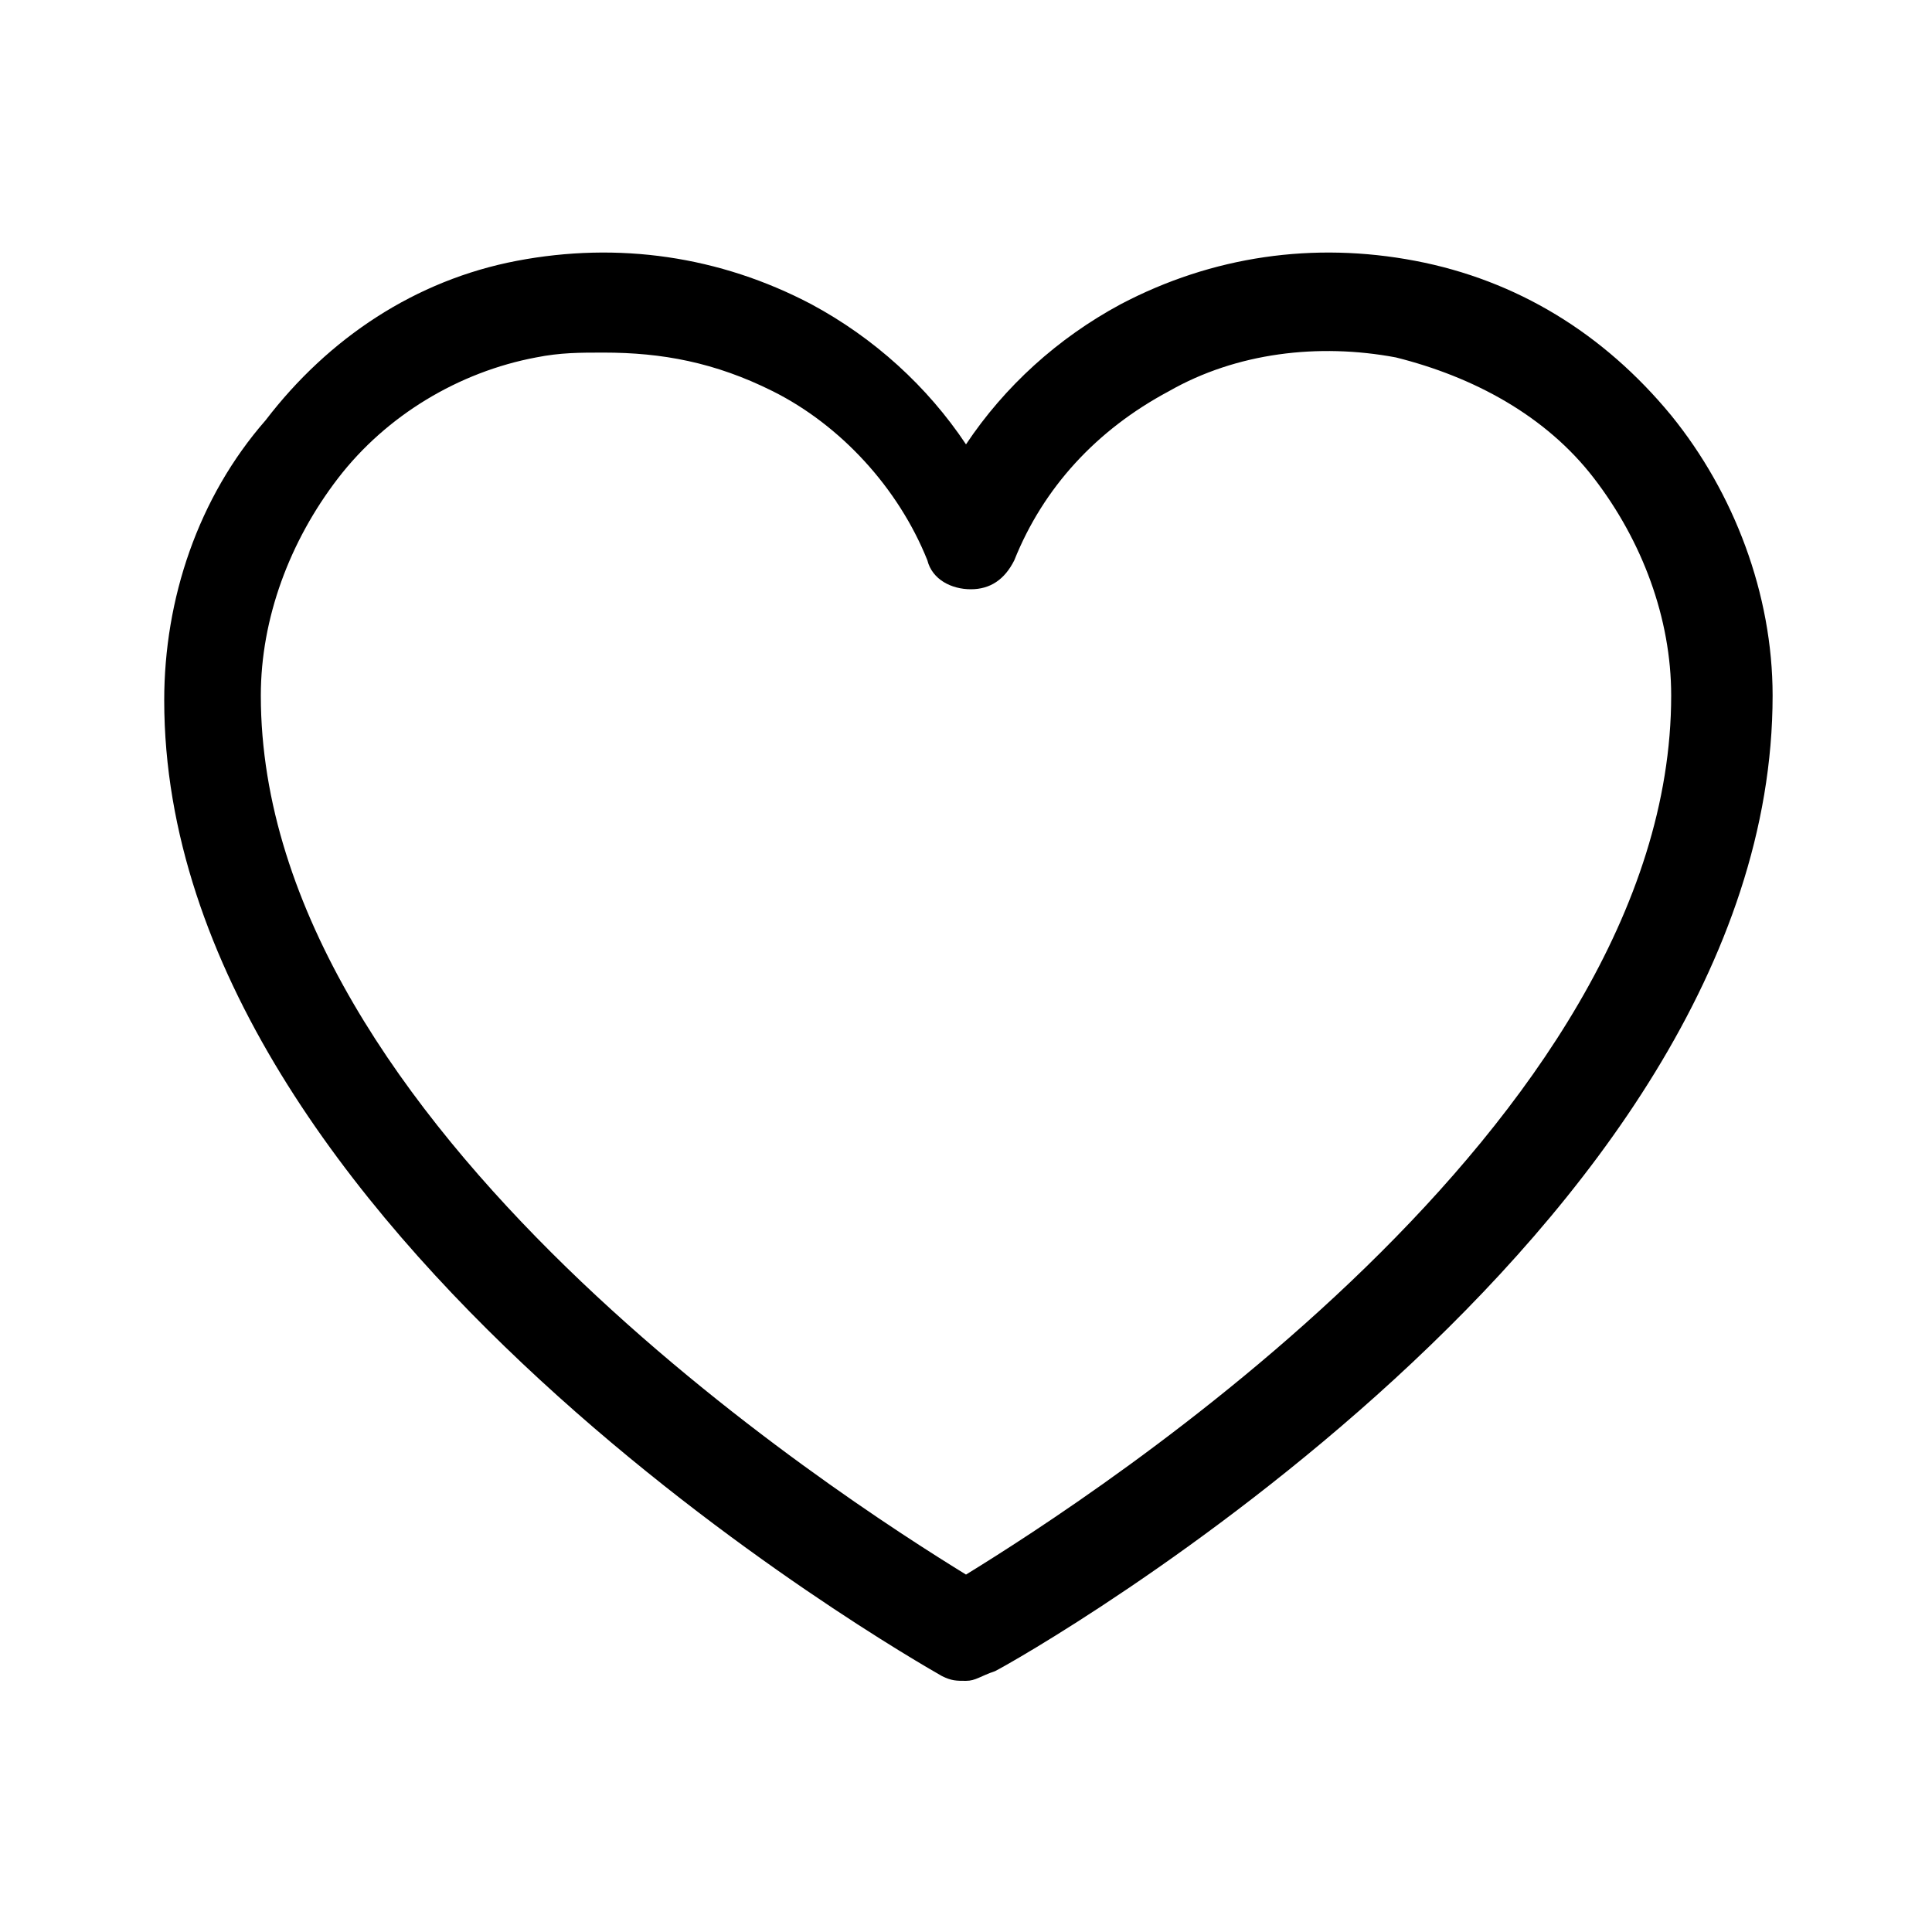 <?xml version="1.0" encoding="UTF-8"?> <svg xmlns="http://www.w3.org/2000/svg" viewBox="0 0 40 40"> <path d="m20 34.8c-.2 0-.3 0-.5-.1-.7-.4-16.1-9.2-16.1-20.2 0-2.1.7-4.2 2.1-5.8 1.3-1.7 3.1-2.9 5.2-3.3s4.2-.1 6.1.9c1.3.7 2.4 1.7 3.2 2.9.8-1.2 1.9-2.2 3.2-2.9 1.9-1 4-1.3 6.1-.9s3.9 1.5 5.3 3.2c1.3 1.6 2.1 3.7 2.1 5.8 0 11.1-15.5 19.9-16.1 20.2-.3.1-.4.2-.6.2zm-7.5-27.5c-.5 0-.9 0-1.4.1-1.6.3-3.1 1.2-4.1 2.5s-1.6 2.9-1.6 4.5c0 8.9 12 16.6 14.6 18.2 2.6-1.6 14.6-9.3 14.6-18.2 0-1.6-.6-3.2-1.6-4.5s-2.5-2.1-4.1-2.5c-1.6-.3-3.3-.1-4.7.7-1.5.8-2.6 2-3.2 3.5-.2.4-.5.6-.9.6s-.8-.2-.9-.6c-.6-1.5-1.8-2.8-3.2-3.5-1.2-.6-2.3-.8-3.5-.8z"></path> </svg> 